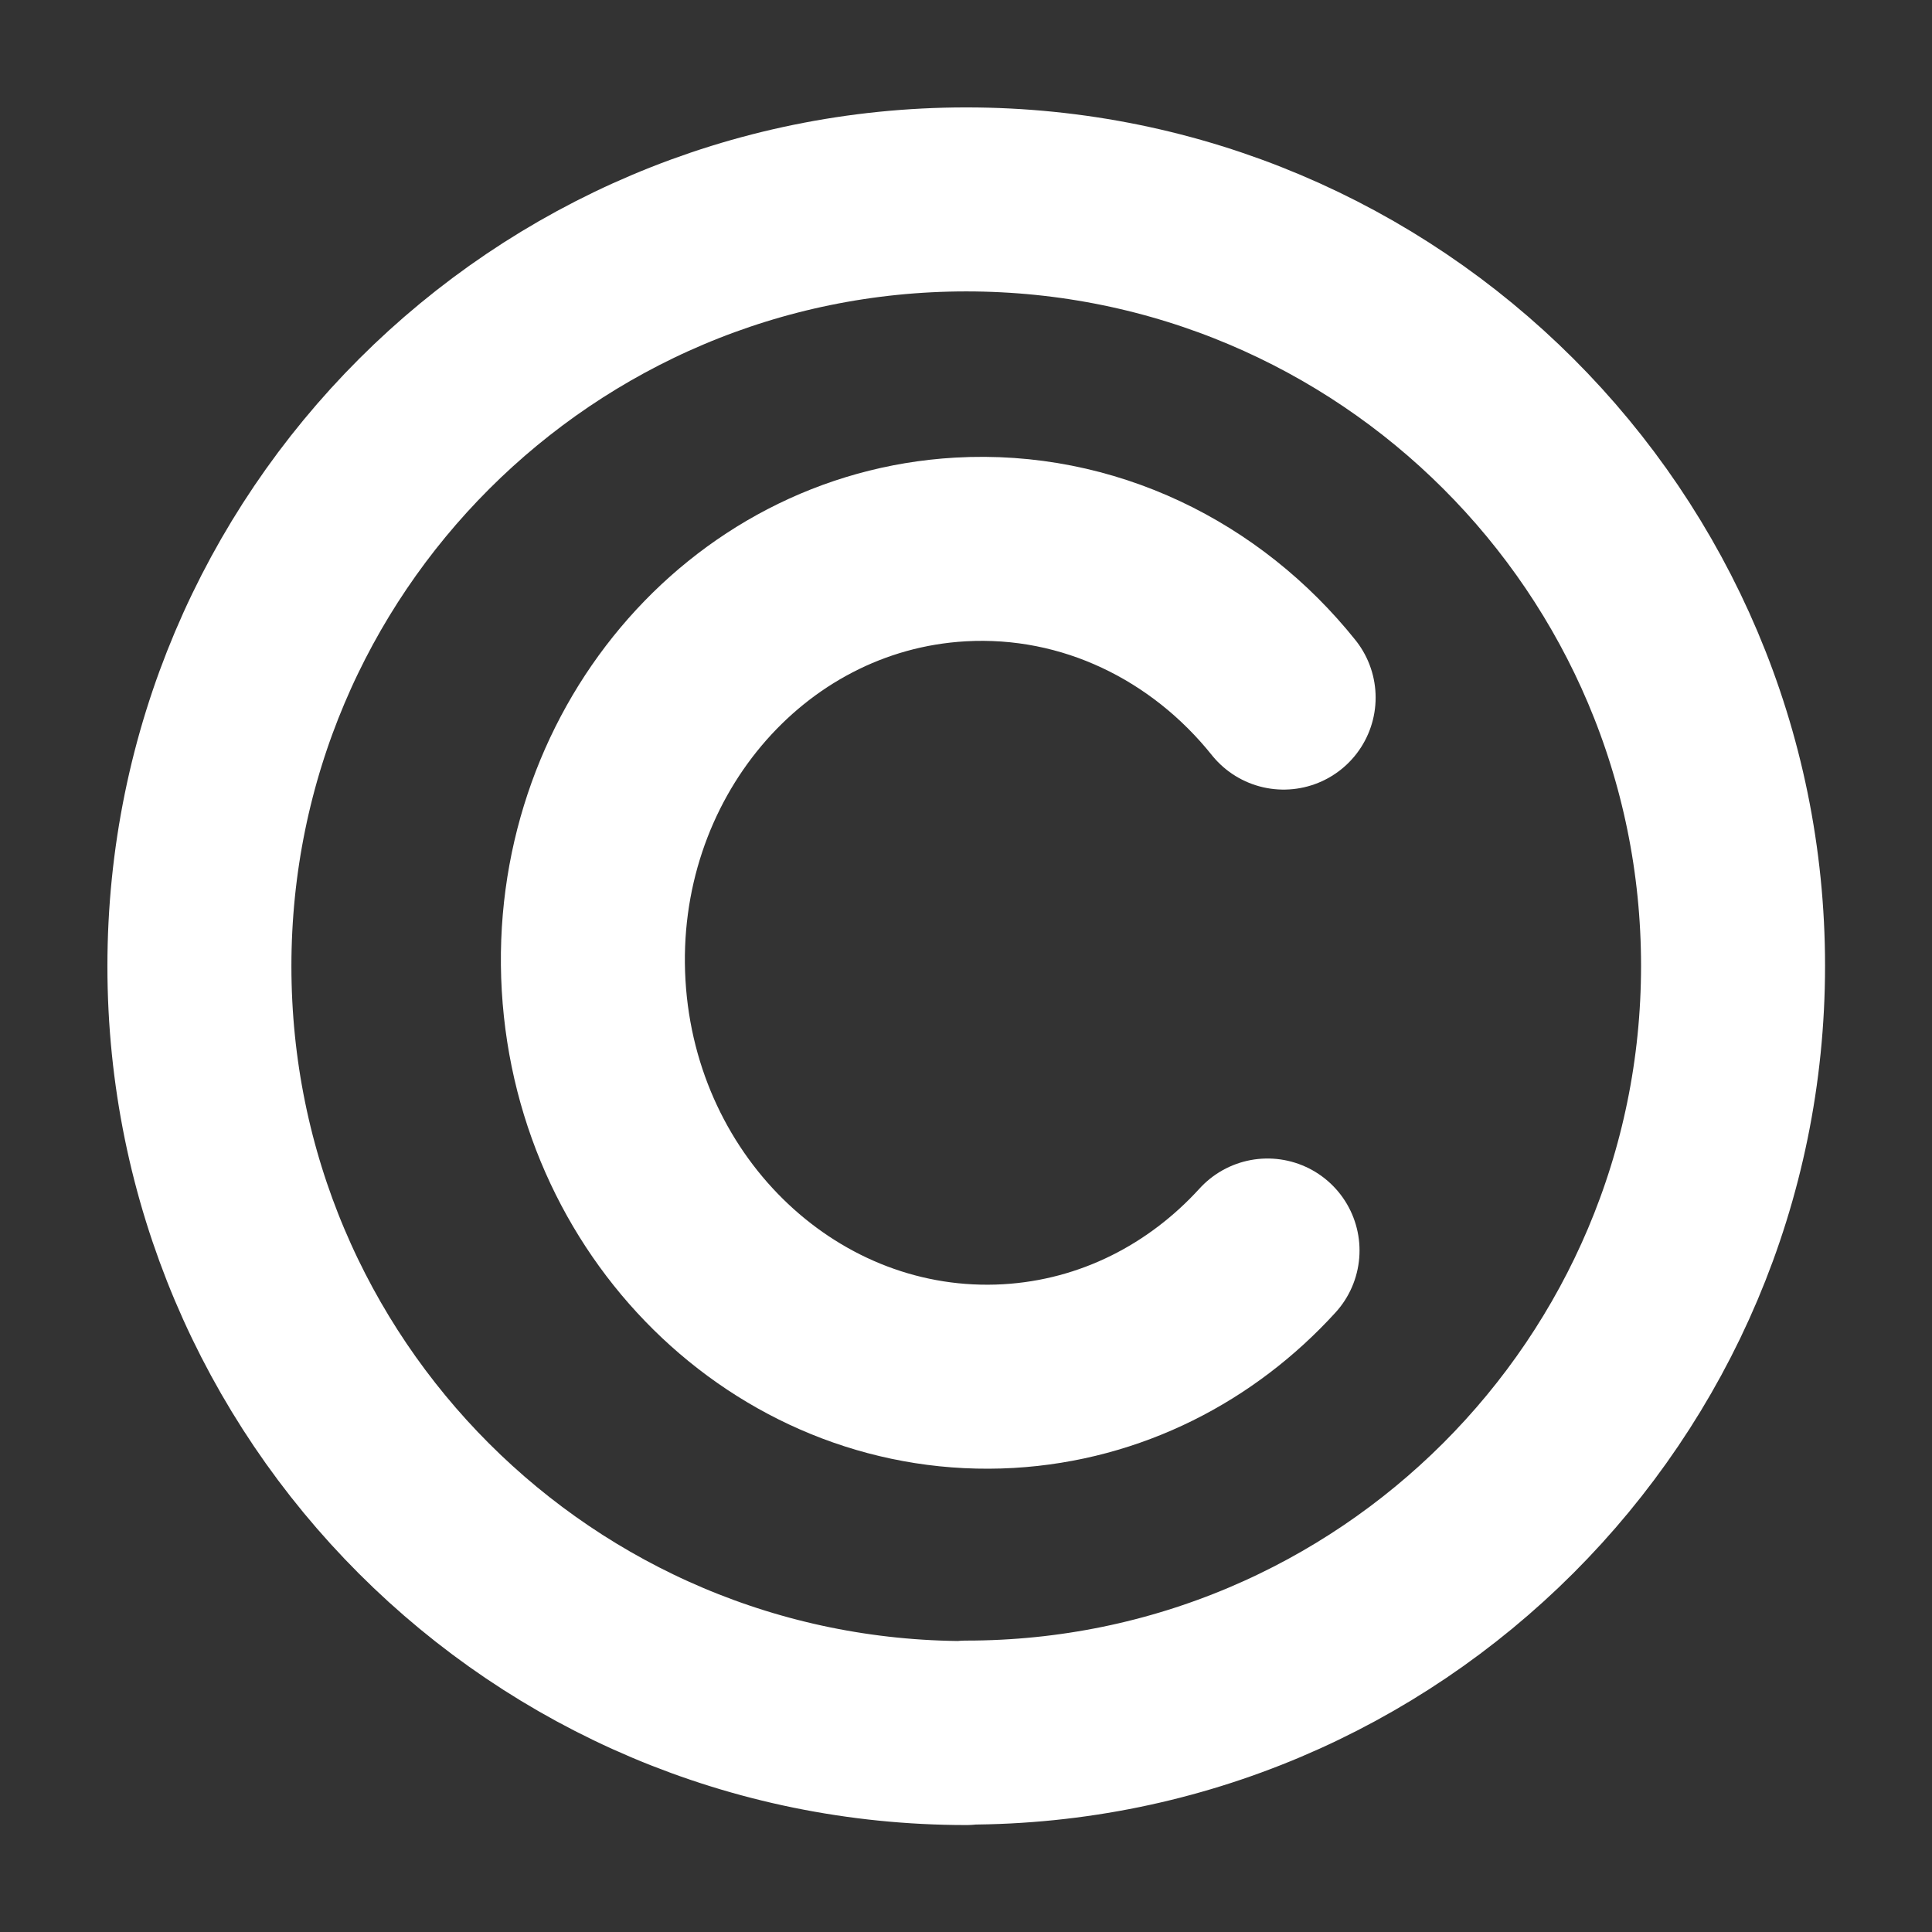 <svg xmlns="http://www.w3.org/2000/svg" width="42" height="42" viewBox="0 0 42 42" fill="none"><rect x="0" y="0" width="42" height="42" fill="#333333" stroke="none"/><path d="M21.005 37.665C30.205 37.665 37.675 30.205 37.675 20.995C37.675 11.785 30.205 4.335 21.005 4.335C11.805 4.335 4.335 11.795 4.335 21.005C4.335 30.215 11.795 37.675 21.005 37.675V37.665Z" stroke="white" stroke-width="4" stroke-linecap="round" stroke-linejoin="round"/><path d="M27.555 27.185C26.125 28.755 24.155 29.785 21.925 29.915C17.235 30.185 13.195 26.385 12.905 21.425C12.615 16.465 16.185 12.215 20.875 11.945C23.665 11.785 26.225 13.065 27.905 15.165" stroke="white" stroke-width="4" stroke-linecap="round" stroke-linejoin="round"/></svg>